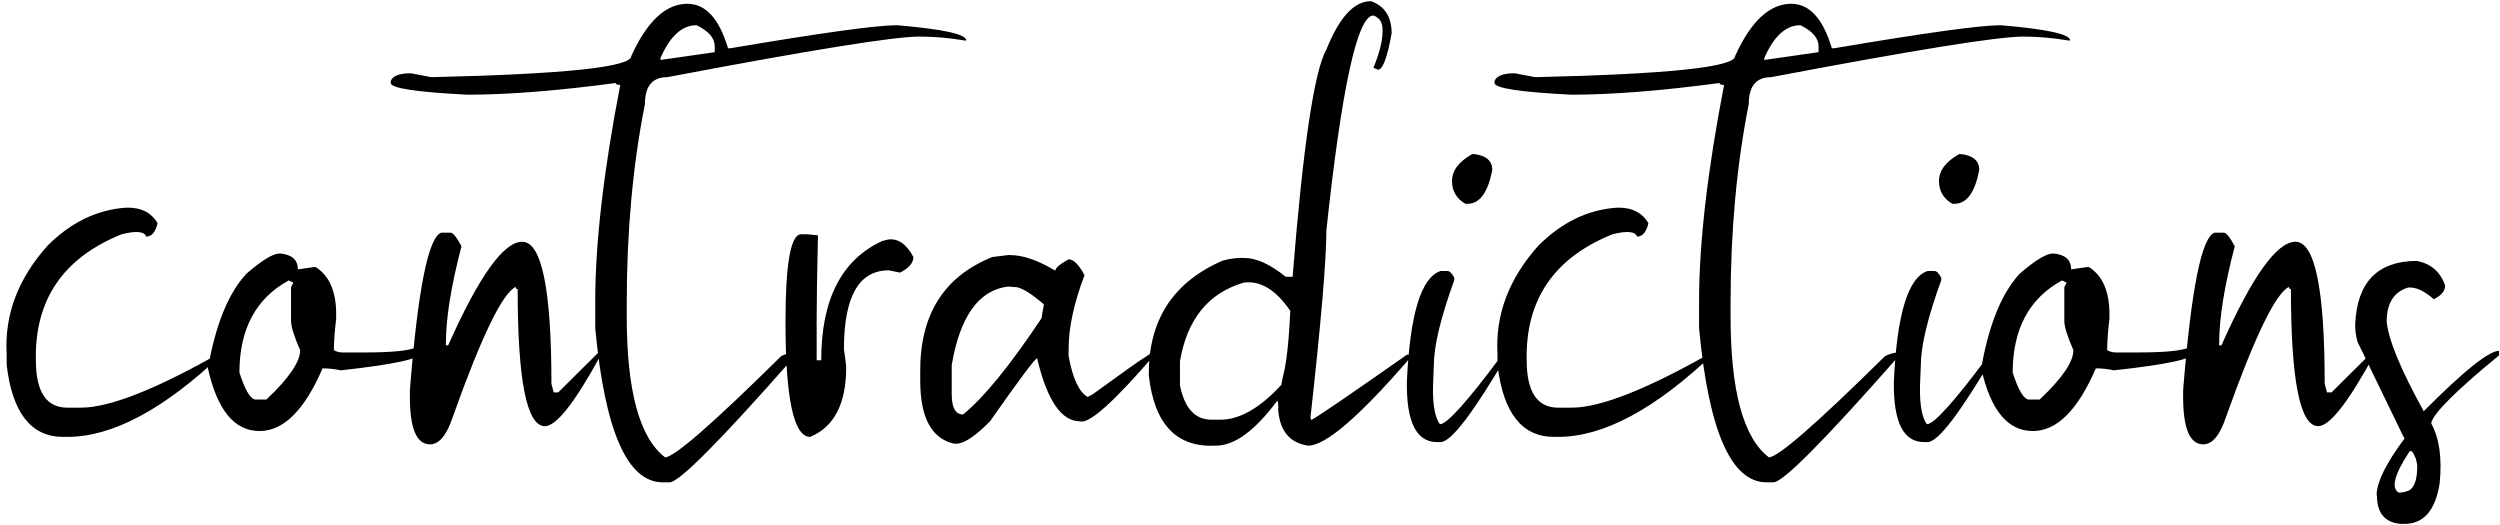 <?xml version="1.0" encoding="UTF-8"?> <svg xmlns="http://www.w3.org/2000/svg" width="376" height="79" viewBox="0 0 376 79" fill="none"> <path d="M18.969 31.234C21.182 31.169 22.761 31.951 23.705 33.578C23.38 34.913 22.81 35.58 21.996 35.58C21.703 34.799 20.466 34.685 18.285 35.238C9.496 38.786 5.199 45.102 5.395 54.184C5.395 58.936 6.973 61.312 10.131 61.312H12.182C16.511 61.312 23.607 58.497 33.471 52.865V53.207C24.714 61.54 16.934 65.707 10.131 65.707H9.496C4.678 65.707 1.846 62.094 1 54.867V53.207C0.674 47.315 2.725 41.895 7.152 36.947C10.668 33.432 14.607 31.527 18.969 31.234ZM42.113 38.119C43.904 38.282 44.799 39.079 44.799 40.512L47.191 40.17H47.484C49.535 41.472 50.56 43.832 50.56 47.25V47.934C50.333 49.822 50.219 51.4 50.219 52.67C50.609 52.898 51.065 53.012 51.586 53.012H54.613C58.65 53.012 61.238 52.784 62.377 52.328C62.833 52.556 63.175 52.67 63.402 52.67V53.012C63.402 53.923 59.35 54.818 51.244 55.697C50.365 55.502 49.454 55.404 48.51 55.404C45.808 61.687 42.65 64.828 39.037 64.828C35.261 64.828 32.673 61.687 31.273 55.404C32.413 48.861 34.333 44.125 37.035 41.195C39.379 39.145 41.072 38.119 42.113 38.119ZM36.01 56.039C36.824 58.578 37.605 59.929 38.353 60.092H40.062C43.448 56.902 45.141 54.428 45.141 52.67C44.229 50.587 43.773 49.122 43.773 48.275V43.197L44.115 42.514L43.432 42.172C38.484 44.874 36.01 49.496 36.01 56.039ZM66.381 34.994H67.748C68.139 34.994 68.692 35.678 69.408 37.045C67.846 43.002 67.064 47.852 67.064 51.596V51.938H67.406C72.029 41.553 75.74 36.361 78.539 36.361C81.469 36.361 82.934 43.474 82.934 57.699L83.275 59.018H83.959L90.062 52.963C90.193 52.963 90.307 53.077 90.404 53.305C86.498 60.499 83.682 64.096 81.957 64.096C79.223 64.096 77.856 57.227 77.856 43.49C77.66 43.49 77.562 43.376 77.562 43.148C75.544 44.125 72.387 50.652 68.09 62.728C67.178 65.463 66.039 66.83 64.672 66.83C62.654 66.83 61.645 64.454 61.645 59.701V58.676C62.849 43.507 64.428 35.613 66.381 34.994ZM103.393 0.57C106.127 0.57 108.161 2.8 109.496 7.26H109.838C123.477 4.949 131.827 3.793 134.887 3.793C141.853 4.379 145.336 5.144 145.336 6.088H145.043C142.764 5.697 140.502 5.502 138.256 5.502C134.447 5.502 121.817 7.536 100.365 11.605C98.119 11.605 96.996 12.956 96.996 15.658C95.173 24.838 94.262 34.815 94.262 45.59V47.592C94.262 58.79 96.182 65.853 100.023 68.783C101.391 68.783 107.217 63.705 117.504 53.549C118.253 53.191 118.936 53.012 119.555 53.012V53.549C108.422 66.212 102.139 72.543 100.707 72.543H99.682C94.343 72.543 90.958 64.812 89.525 49.35V45.297C89.525 36.573 90.779 25.733 93.285 12.777C92.829 12.777 92.602 12.68 92.602 12.484C83.845 13.656 76.407 14.242 70.287 14.242C62.605 13.852 58.764 13.266 58.764 12.484V12.191C59.057 11.41 60.066 11.02 61.791 11.02L64.867 11.605C84.919 11.15 94.945 10.092 94.945 8.432C97.322 3.191 100.137 0.57 103.393 0.57ZM99.34 8.725V9.018L107.494 7.846V6.967C107.494 5.73 106.583 4.672 104.76 3.793C102.579 3.793 100.772 5.437 99.34 8.725ZM120.482 35.238H121.508L122.924 35.385H123.021C122.891 41.277 122.826 45.411 122.826 47.787V54.184H123.51C123.51 45.069 126.553 39.096 132.641 36.264L133.568 36.02C135.066 35.824 136.335 36.703 137.377 38.656C137.377 39.535 136.71 40.316 135.375 41L133.666 40.658C129.174 40.658 126.928 44.613 126.928 52.523C127.156 54.118 127.27 55.014 127.27 55.209C127.27 60.71 125.463 64.21 121.85 65.707C119.376 65.707 118.139 59.962 118.139 48.471C118.139 39.649 118.92 35.238 120.482 35.238ZM151.586 38.363H151.928C153.848 38.363 156.111 39.145 158.715 40.707C158.715 40.316 159.382 39.747 160.717 38.998C161.465 38.998 162.263 39.796 163.109 41.391C161.514 45.59 160.717 49.301 160.717 52.523V53.549C161.335 56.934 162.296 58.985 163.598 59.701L164.33 59.31C168.887 55.99 171.557 54.102 172.338 53.647L172.777 53.353C173.038 53.028 173.396 52.947 173.852 53.109C167.602 60.401 163.793 63.819 162.426 63.363C159.626 63.363 157.478 60.206 155.98 53.891C155.688 53.891 153.327 57.048 148.9 63.363C146.687 65.609 144.994 66.732 143.822 66.732H143.48C140.095 65.951 138.402 62.794 138.402 57.26V55.941C138.337 47.348 141.951 41.586 149.242 38.656L151.586 38.363ZM143.139 54.916V59.31C143.139 61.329 143.708 62.338 144.848 62.338C147.973 59.799 151.911 54.965 156.664 47.836C156.664 47.641 156.778 46.957 157.006 45.785C155.281 44.288 153.93 43.425 152.953 43.197L151.586 43.1C147.191 43.653 144.376 47.592 143.139 54.916ZM206.225 0.18C208.275 0.928 209.301 2.54 209.301 5.014C208.65 8.66 207.966 10.482 207.25 10.482L206.566 10.19C207.478 7.976 207.934 6.153 207.934 4.721V4.428C207.934 3.354 207.478 2.654 206.566 2.328C204.158 2.328 201.798 13.103 199.486 34.652C199.486 39.112 198.689 48.487 197.094 62.777L197.191 63.168C197.842 62.908 202.644 59.636 211.596 53.353H211.938V53.988C204.418 62.68 199.356 67.025 196.752 67.025C194.05 66.635 192.553 64.909 192.26 61.85C192.227 61.622 192.227 61.443 192.26 61.312C192.227 60.954 192.211 60.629 192.211 60.336L192.016 60.385C188.695 64.812 185.652 67.025 182.885 67.025C176.96 67.351 173.591 63.819 172.777 56.43C172.712 48.161 176.423 42.416 183.91 39.193C185.082 38.868 186.205 38.738 187.279 38.803C189.037 38.835 191.072 39.779 193.383 41.635H194.408C195.971 22.038 197.663 10.645 199.486 7.455C201.439 2.572 203.686 0.147 206.225 0.18ZM177.465 54.33V57.943C178.148 61.394 179.727 63.119 182.201 63.119H183.568C186.433 63.119 189.46 61.394 192.65 57.943H192.699L192.943 56.674C193.464 54.818 193.839 51.514 194.066 46.762C191.885 43.572 189.542 42.156 187.035 42.514C181.729 44.076 178.539 48.015 177.465 54.33ZM221.41 23.178H221.752C223.542 23.406 224.438 24.203 224.438 25.57C223.786 28.956 222.549 30.648 220.727 30.648H220.385C219.05 29.867 218.383 28.728 218.383 27.23C218.383 25.668 219.392 24.317 221.41 23.178ZM216.674 40.756H217.699C218.025 40.756 218.367 41.098 218.725 41.781V42.123C216.674 47.787 215.648 52.068 215.648 54.965L215.551 57.357C215.421 60.157 215.681 62.191 216.332 63.461L216.576 63.803C217.65 63.77 220.694 60.385 225.707 53.647L226.391 53.305H226.732C221.589 62.094 218.236 66.488 216.674 66.488H216.332C213.077 66.618 211.498 63.575 211.596 57.357C212.051 47.234 213.744 41.7 216.674 40.756ZM243.188 31.234C245.401 31.169 246.98 31.951 247.924 33.578C247.598 34.913 247.029 35.58 246.215 35.58C245.922 34.799 244.685 34.685 242.504 35.238C233.715 38.786 229.418 45.102 229.613 54.184C229.613 58.936 231.192 61.312 234.35 61.312H236.4C240.73 61.312 247.826 58.497 257.689 52.865V53.207C248.933 61.54 241.153 65.707 234.35 65.707H233.715C228.897 65.707 226.065 62.094 225.219 54.867V53.207C224.893 47.315 226.944 41.895 231.371 36.947C234.887 33.432 238.826 31.527 243.188 31.234ZM269.408 0.57C272.143 0.57 274.177 2.8 275.512 7.26H275.854C289.493 4.949 297.842 3.793 300.902 3.793C307.868 4.379 311.352 5.144 311.352 6.088H311.059C308.78 5.697 306.518 5.502 304.271 5.502C300.463 5.502 287.833 7.536 266.381 11.605C264.135 11.605 263.012 12.956 263.012 15.658C261.189 24.838 260.277 34.815 260.277 45.59V47.592C260.277 58.79 262.198 65.853 266.039 68.783C267.406 68.783 273.233 63.705 283.52 53.549C284.268 53.191 284.952 53.012 285.57 53.012V53.549C274.438 66.212 268.155 72.543 266.723 72.543H265.697C260.359 72.543 256.973 64.812 255.541 49.35V45.297C255.541 36.573 256.794 25.733 259.301 12.777C258.845 12.777 258.617 12.68 258.617 12.484C249.861 13.656 242.423 14.242 236.303 14.242C228.62 13.852 224.779 13.266 224.779 12.484V12.191C225.072 11.41 226.081 11.02 227.807 11.02L230.883 11.605C250.935 11.15 260.961 10.092 260.961 8.432C263.337 3.191 266.153 0.57 269.408 0.57ZM265.355 8.725V9.018L273.51 7.846V6.967C273.51 5.73 272.598 4.672 270.775 3.793C268.594 3.793 266.788 5.437 265.355 8.725ZM294.652 23.178H294.994C296.785 23.406 297.68 24.203 297.68 25.57C297.029 28.956 295.792 30.648 293.969 30.648H293.627C292.292 29.867 291.625 28.728 291.625 27.23C291.625 25.668 292.634 24.317 294.652 23.178ZM289.916 40.756H290.941C291.267 40.756 291.609 41.098 291.967 41.781V42.123C289.916 47.787 288.891 52.068 288.891 54.965L288.793 57.357C288.663 60.157 288.923 62.191 289.574 63.461L289.818 63.803C290.893 63.77 293.936 60.385 298.949 53.647L299.633 53.305H299.975C294.831 62.094 291.479 66.488 289.916 66.488H289.574C286.319 66.618 284.74 63.575 284.838 57.357C285.294 47.234 286.986 41.7 289.916 40.756ZM308.812 38.119C310.603 38.282 311.498 39.079 311.498 40.512L313.891 40.17H314.184C316.234 41.472 317.26 43.832 317.26 47.25V47.934C317.032 49.822 316.918 51.4 316.918 52.67C317.309 52.898 317.764 53.012 318.285 53.012H321.312C325.349 53.012 327.937 52.784 329.076 52.328C329.532 52.556 329.874 52.67 330.102 52.67V53.012C330.102 53.923 326.049 54.818 317.943 55.697C317.064 55.502 316.153 55.404 315.209 55.404C312.507 61.687 309.35 64.828 305.736 64.828C301.96 64.828 299.372 61.687 297.973 55.404C299.112 48.861 301.033 44.125 303.734 41.195C306.078 39.145 307.771 38.119 308.812 38.119ZM302.709 56.039C303.523 58.578 304.304 59.929 305.053 60.092H306.762C310.147 56.902 311.84 54.428 311.84 52.67C310.928 50.587 310.473 49.122 310.473 48.275V43.197L310.814 42.514L310.131 42.172C305.183 44.874 302.709 49.496 302.709 56.039ZM333.08 34.994H334.447C334.838 34.994 335.391 35.678 336.107 37.045C334.545 43.002 333.764 47.852 333.764 51.596V51.938H334.105C338.728 41.553 342.439 36.361 345.238 36.361C348.168 36.361 349.633 43.474 349.633 57.699L349.975 59.018H350.658L356.762 52.963C356.892 52.963 357.006 53.077 357.104 53.305C353.197 60.499 350.382 64.096 348.656 64.096C345.922 64.096 344.555 57.227 344.555 43.49C344.359 43.49 344.262 43.376 344.262 43.148C342.243 44.125 339.086 50.652 334.789 62.728C333.878 65.463 332.738 66.83 331.371 66.83C329.353 66.83 328.344 64.454 328.344 59.701V58.676C329.548 43.507 331.127 35.613 333.08 34.994ZM363.354 39.242H363.451C365.6 39.633 367.032 40.87 367.748 42.953C367.748 43.767 367.178 44.45 366.039 45.004C364.607 43.734 363.321 43.148 362.182 43.246C360.033 43.897 358.959 45.606 358.959 48.373C359.219 51.107 361.075 55.6 364.525 61.85C370.548 55.795 374.324 52.768 375.854 52.768V53.451C369.311 58.822 365.909 62.224 365.648 63.656C366.885 65.935 367.309 68.962 366.918 72.738C366.267 76.775 364.509 78.793 361.645 78.793H361.01C358.699 78.565 357.527 77.182 357.494 74.643L357.445 74.301C357.543 72.348 358.943 69.564 361.645 65.951L361.352 65.414L354.564 51.4C354.304 50.424 354.19 49.529 354.223 48.715C354.516 42.465 357.559 39.307 363.354 39.242ZM362.328 68.002C360.082 71.42 359.577 73.454 360.814 74.106L361.596 74.008L362.328 73.764C363.174 73.275 363.581 71.99 363.549 69.906L363.354 69.027C362.93 67.921 362.589 67.579 362.328 68.002Z" fill="black"></path> </svg> 